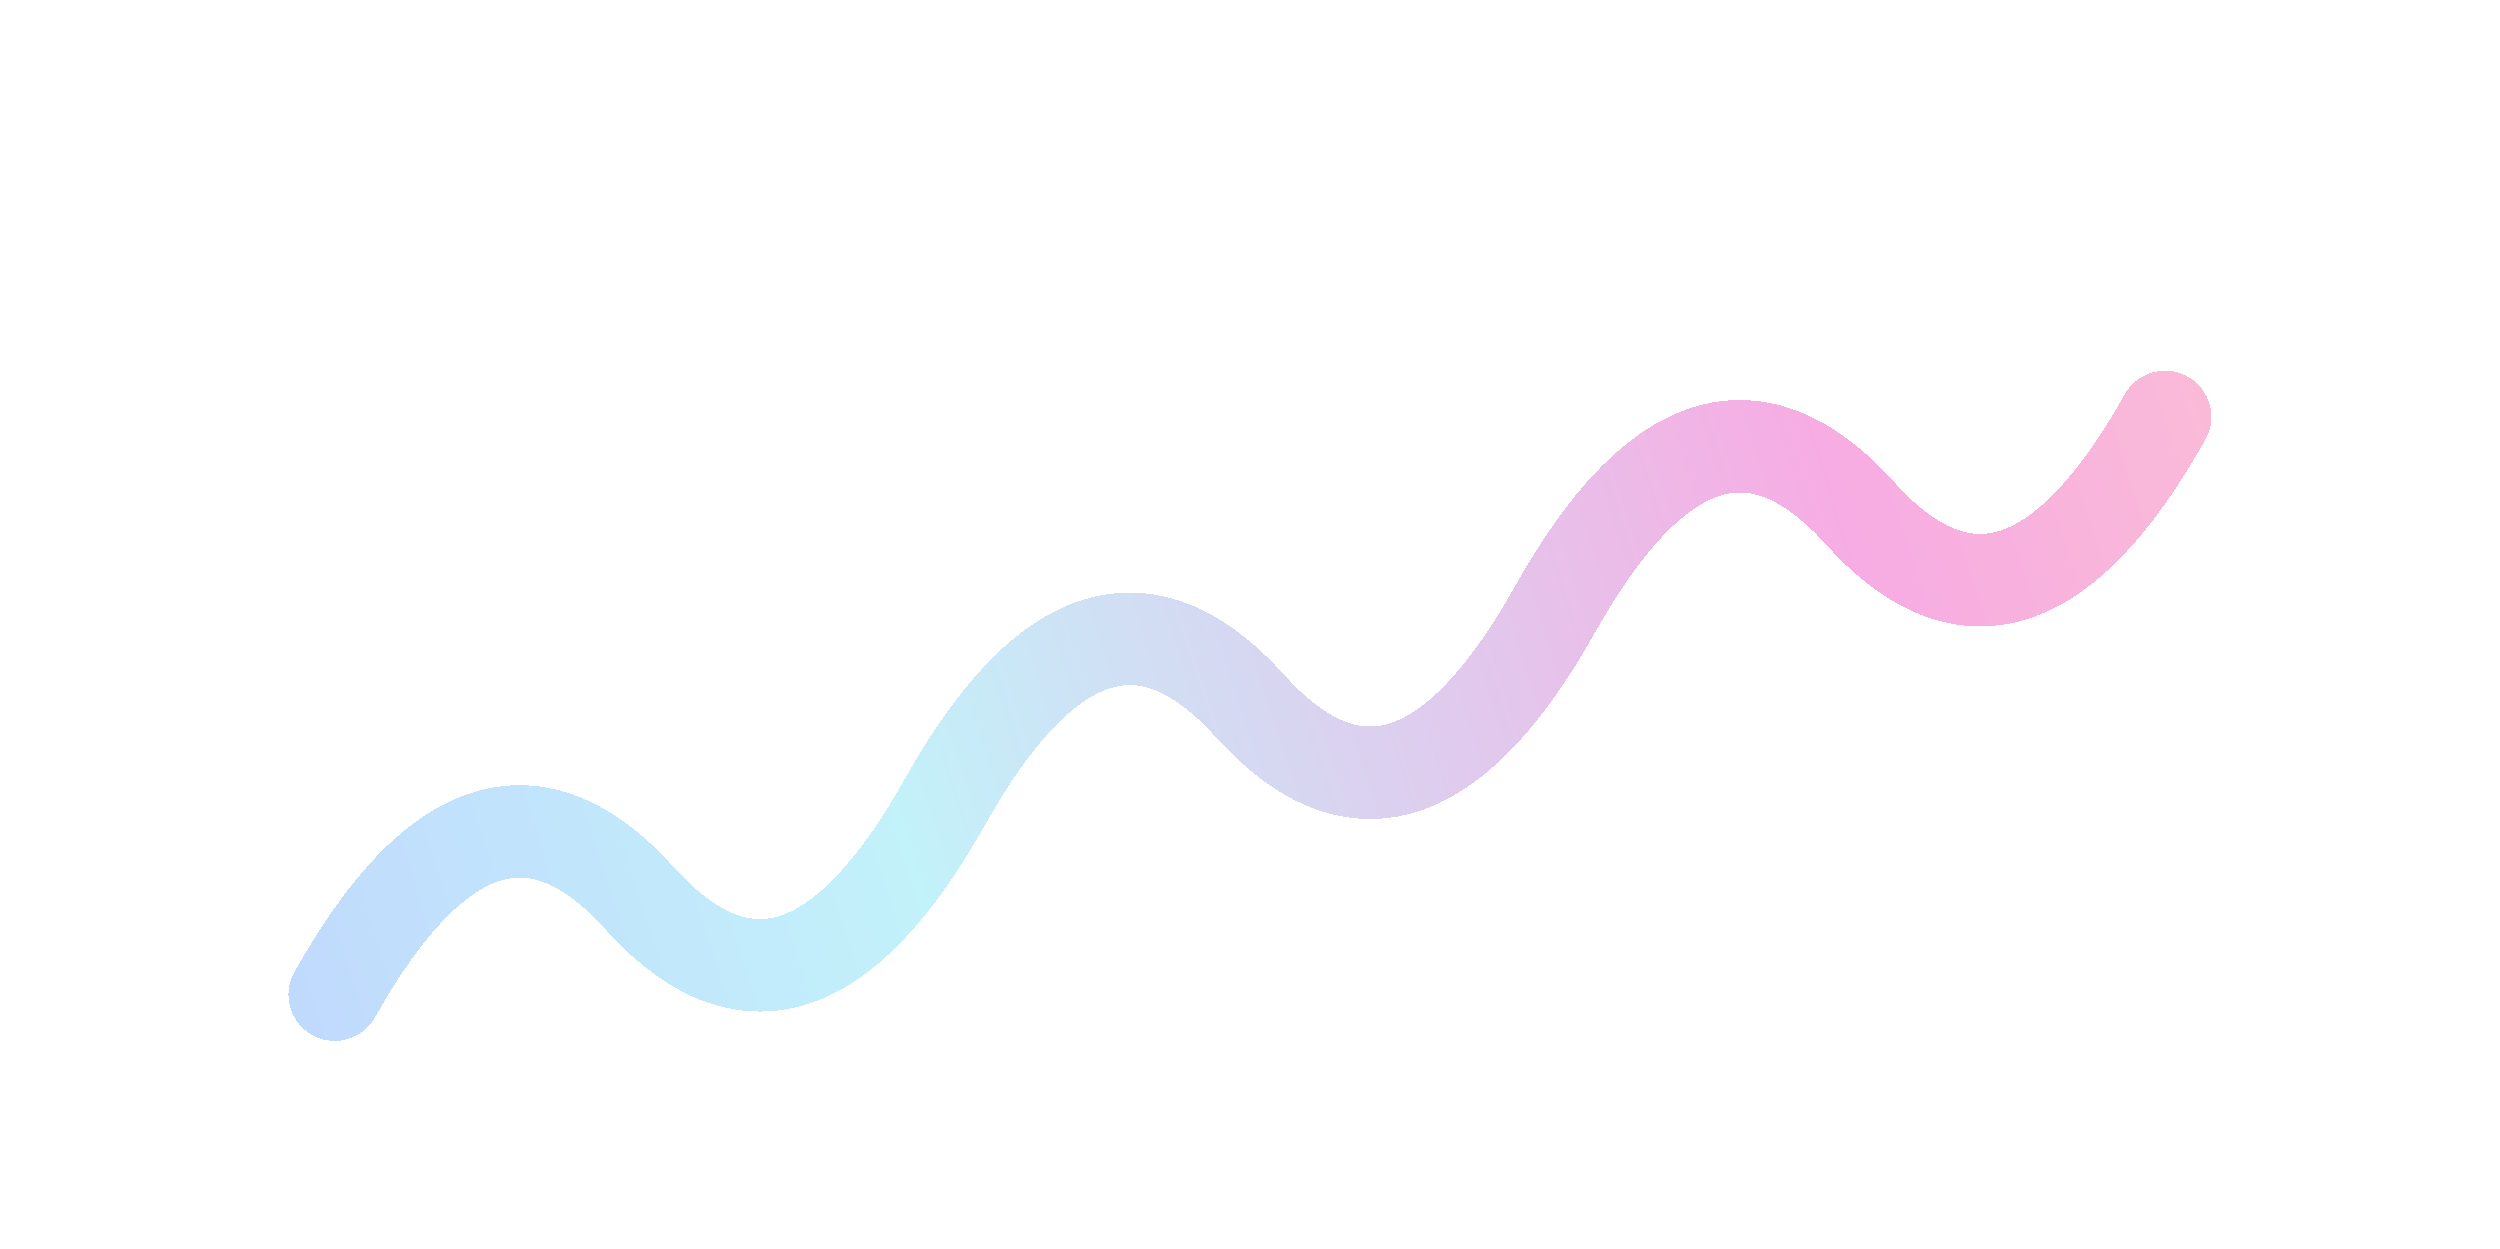 <?xml version="1.0" encoding="UTF-8"?> <svg xmlns="http://www.w3.org/2000/svg" width="865" height="432" viewBox="0 0 865 432" fill="none"> <g opacity="0.5"> <g filter="url(#filter0_bdi_28_63)"> <path d="M115.808 289.669C150.478 227.903 185.661 216.798 221.36 256.354C257.058 295.909 292.242 284.804 326.911 223.039C361.581 161.273 396.765 150.168 432.463 189.724C468.161 229.279 503.345 218.174 538.014 156.408C572.684 94.643 607.868 83.538 643.566 123.093C679.264 162.649 714.448 151.544 749.118 89.778" stroke="url(#paint0_linear_28_63)" stroke-width="32" stroke-linecap="round" shape-rendering="crispEdges"></path> </g> </g> <defs> <filter id="filter0_bdi_28_63" x="0.495" y="0.948" width="863.936" height="430.517" filterUnits="userSpaceOnUse" color-interpolation-filters="sRGB"> <feFlood flood-opacity="0" result="BackgroundImageFix"></feFlood> <feGaussianBlur in="BackgroundImageFix" stdDeviation="8"></feGaussianBlur> <feComposite in2="SourceAlpha" operator="in" result="effect1_backgroundBlur_28_63"></feComposite> <feColorMatrix in="SourceAlpha" type="matrix" values="0 0 0 0 0 0 0 0 0 0 0 0 0 0 0 0 0 0 127 0" result="hardAlpha"></feColorMatrix> <feOffset dy="26.483"></feOffset> <feGaussianBlur stdDeviation="49.655"></feGaussianBlur> <feComposite in2="hardAlpha" operator="out"></feComposite> <feColorMatrix type="matrix" values="0 0 0 0 0.129 0 0 0 0 0.09 0 0 0 0 0.153 0 0 0 0.2 0"></feColorMatrix> <feBlend mode="normal" in2="effect1_backgroundBlur_28_63" result="effect2_dropShadow_28_63"></feBlend> <feBlend mode="normal" in="SourceGraphic" in2="effect2_dropShadow_28_63" result="shape"></feBlend> <feColorMatrix in="SourceAlpha" type="matrix" values="0 0 0 0 0 0 0 0 0 0 0 0 0 0 0 0 0 0 127 0" result="hardAlpha"></feColorMatrix> <feOffset dy="28"></feOffset> <feGaussianBlur stdDeviation="14"></feGaussianBlur> <feComposite in2="hardAlpha" operator="arithmetic" k2="-1" k3="1"></feComposite> <feColorMatrix type="matrix" values="0 0 0 0 1 0 0 0 0 1 0 0 0 0 1 0 0 0 0.48 0"></feColorMatrix> <feBlend mode="normal" in2="shape" result="effect3_innerShadow_28_63"></feBlend> </filter> <linearGradient id="paint0_linear_28_63" x1="7.277" y1="323.924" x2="884.356" y2="47.093" gradientUnits="userSpaceOnUse"> <stop stop-color="#567FFD" stop-opacity="0.75"></stop> <stop offset="0.346" stop-color="#5DDCF2" stop-opacity="0.75"></stop> <stop offset="0.721" stop-color="#EA21B4" stop-opacity="0.75"></stop> <stop offset="1" stop-color="#F96E77" stop-opacity="0.75"></stop> </linearGradient> </defs> </svg> 